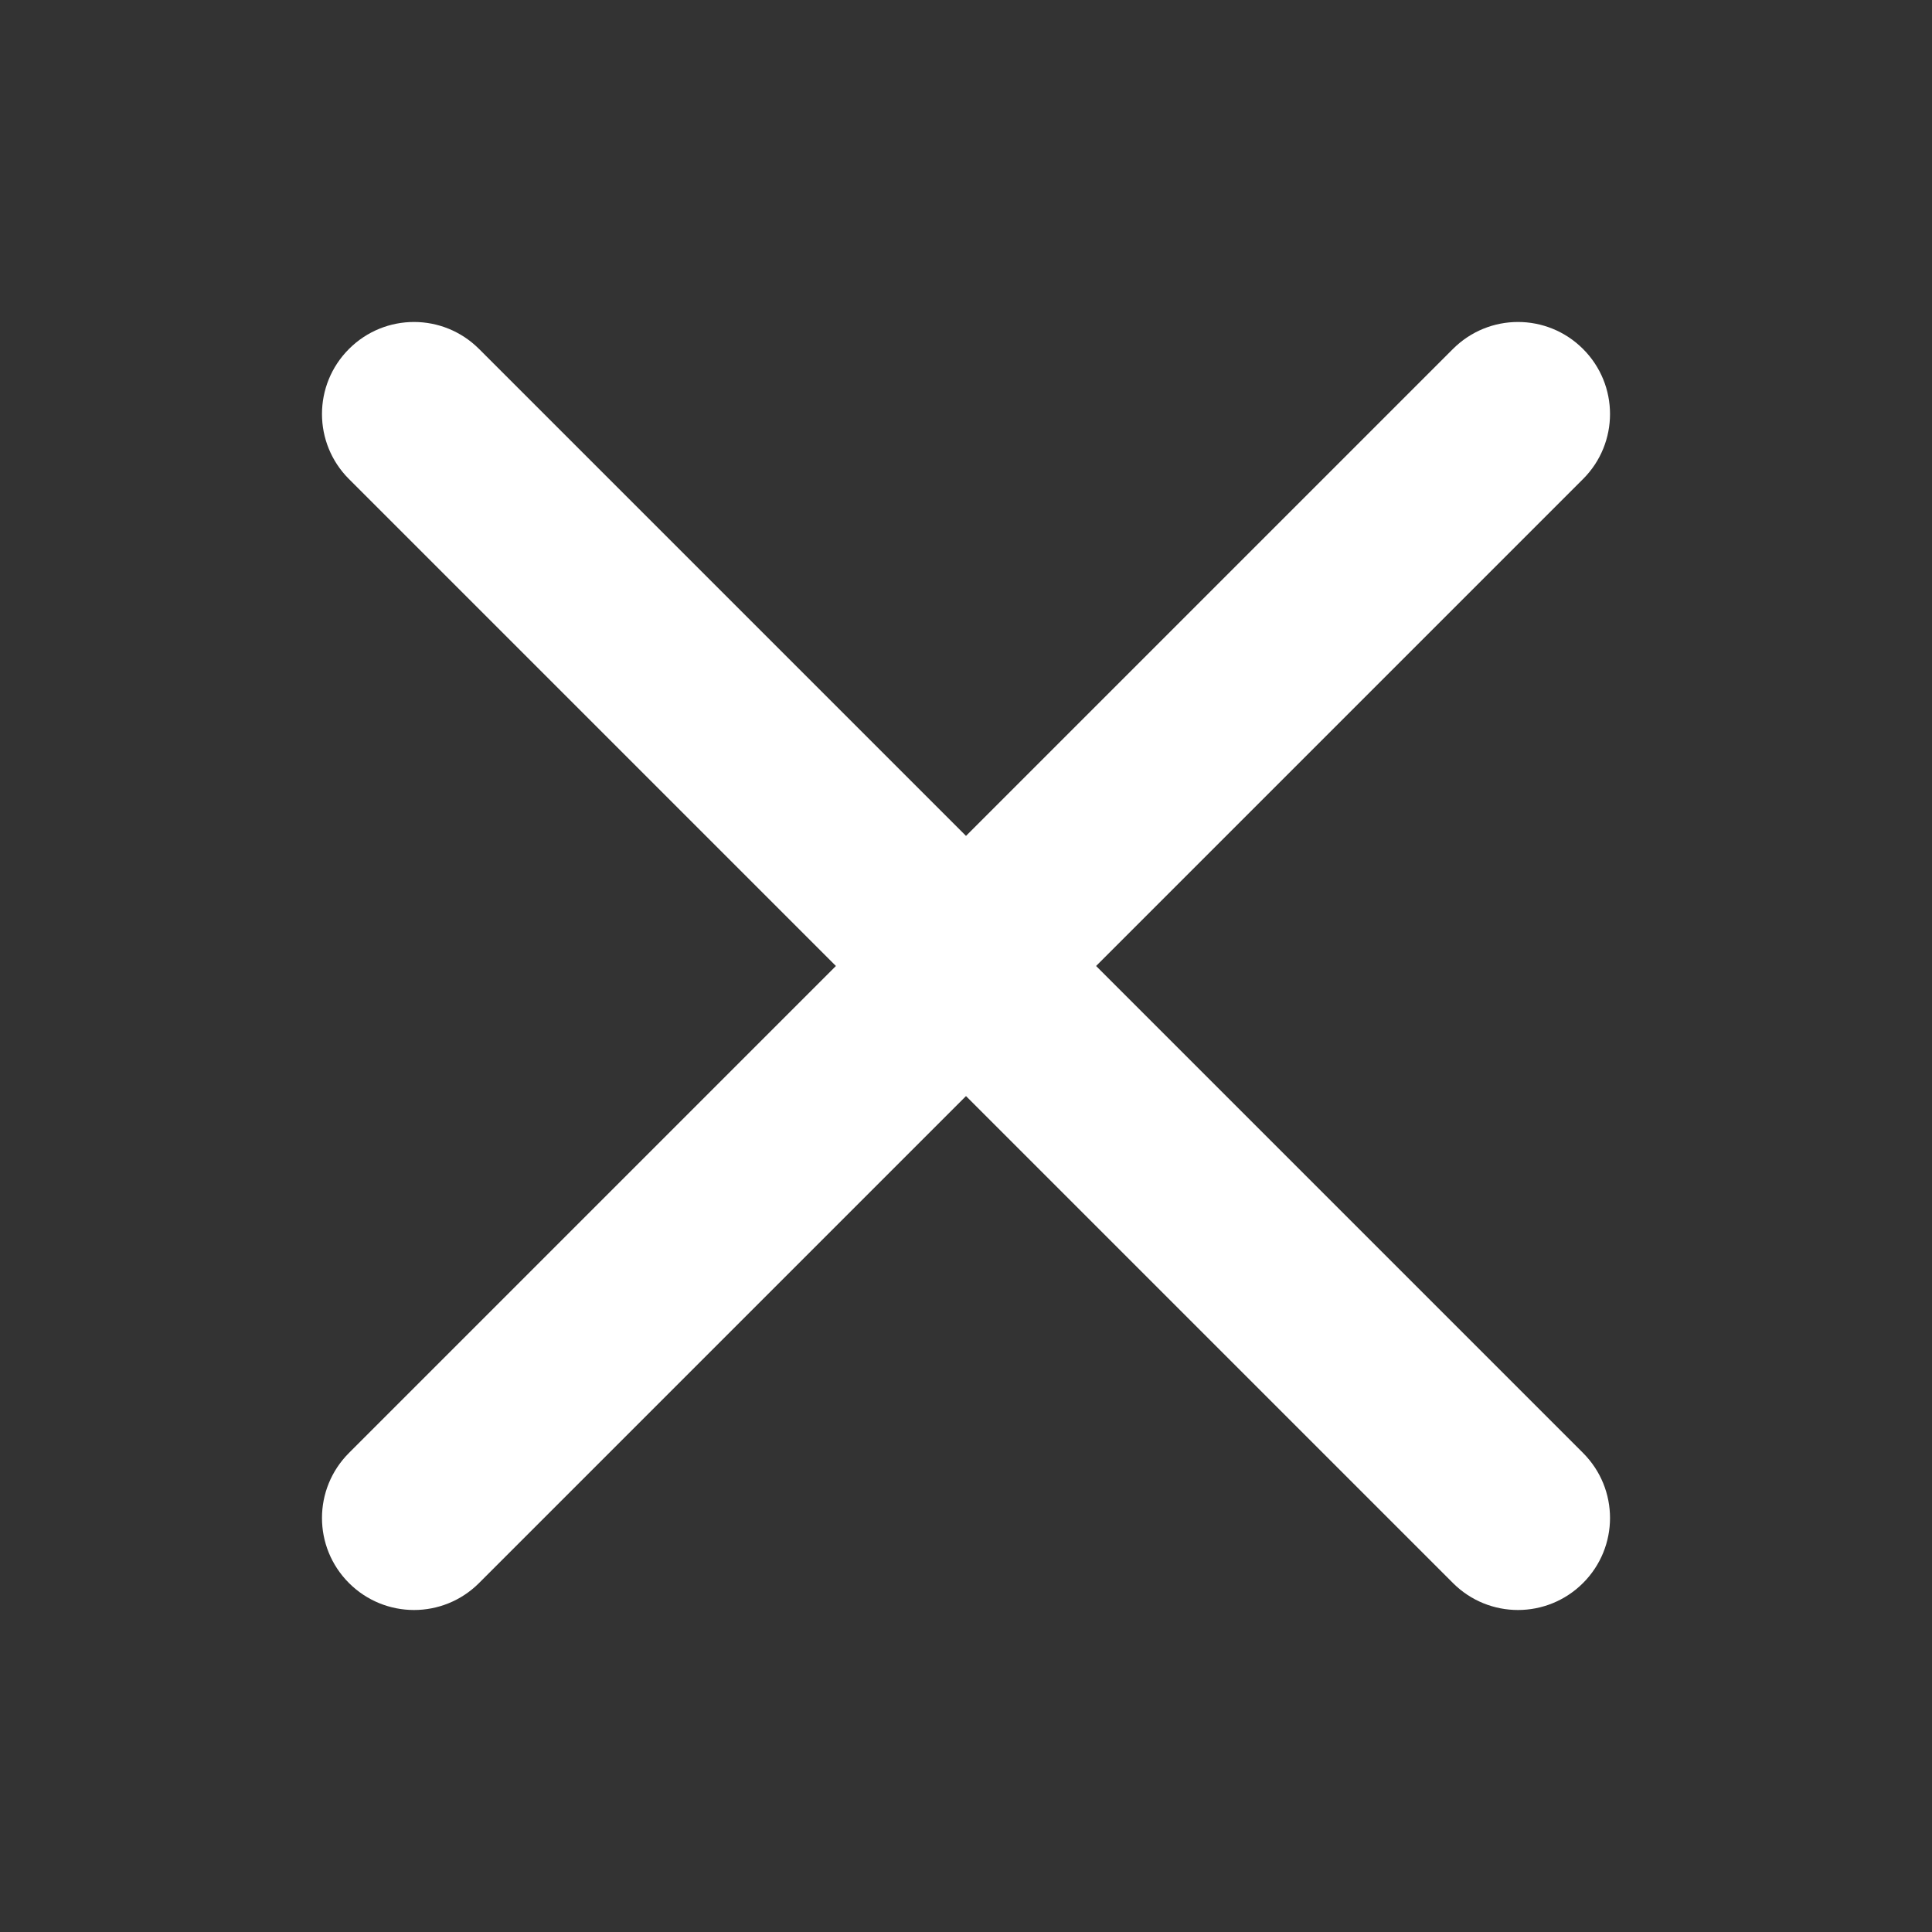 <svg width="24" height="24" viewBox="0 0 24 24" fill="none" xmlns="http://www.w3.org/2000/svg">
<rect x="0" y="0" width="24" height="24" fill="#333333" stroke="none"/>
<path fill-rule="evenodd" clip-rule="evenodd" d="M13.616 12L19.665 5.951C20.112 5.504 20.112 4.782 19.665 4.335C19.218 3.888 18.496 3.888 18.049 4.335L12 10.384L5.951 4.335C5.504 3.888 4.782 3.888 4.335 4.335C3.888 4.782 3.888 5.504 4.335 5.951L10.384 12L4.335 18.049C3.888 18.496 3.888 19.218 4.335 19.665C4.558 19.888 4.851 20 5.143 20C5.436 20 5.728 19.888 5.951 19.665L12 13.616L18.049 19.665C18.272 19.888 18.564 20 18.857 20C19.149 20 19.442 19.888 19.665 19.665C20.112 19.218 20.112 18.496 19.665 18.049L13.616 12Z" fill="white"/>
</svg>
